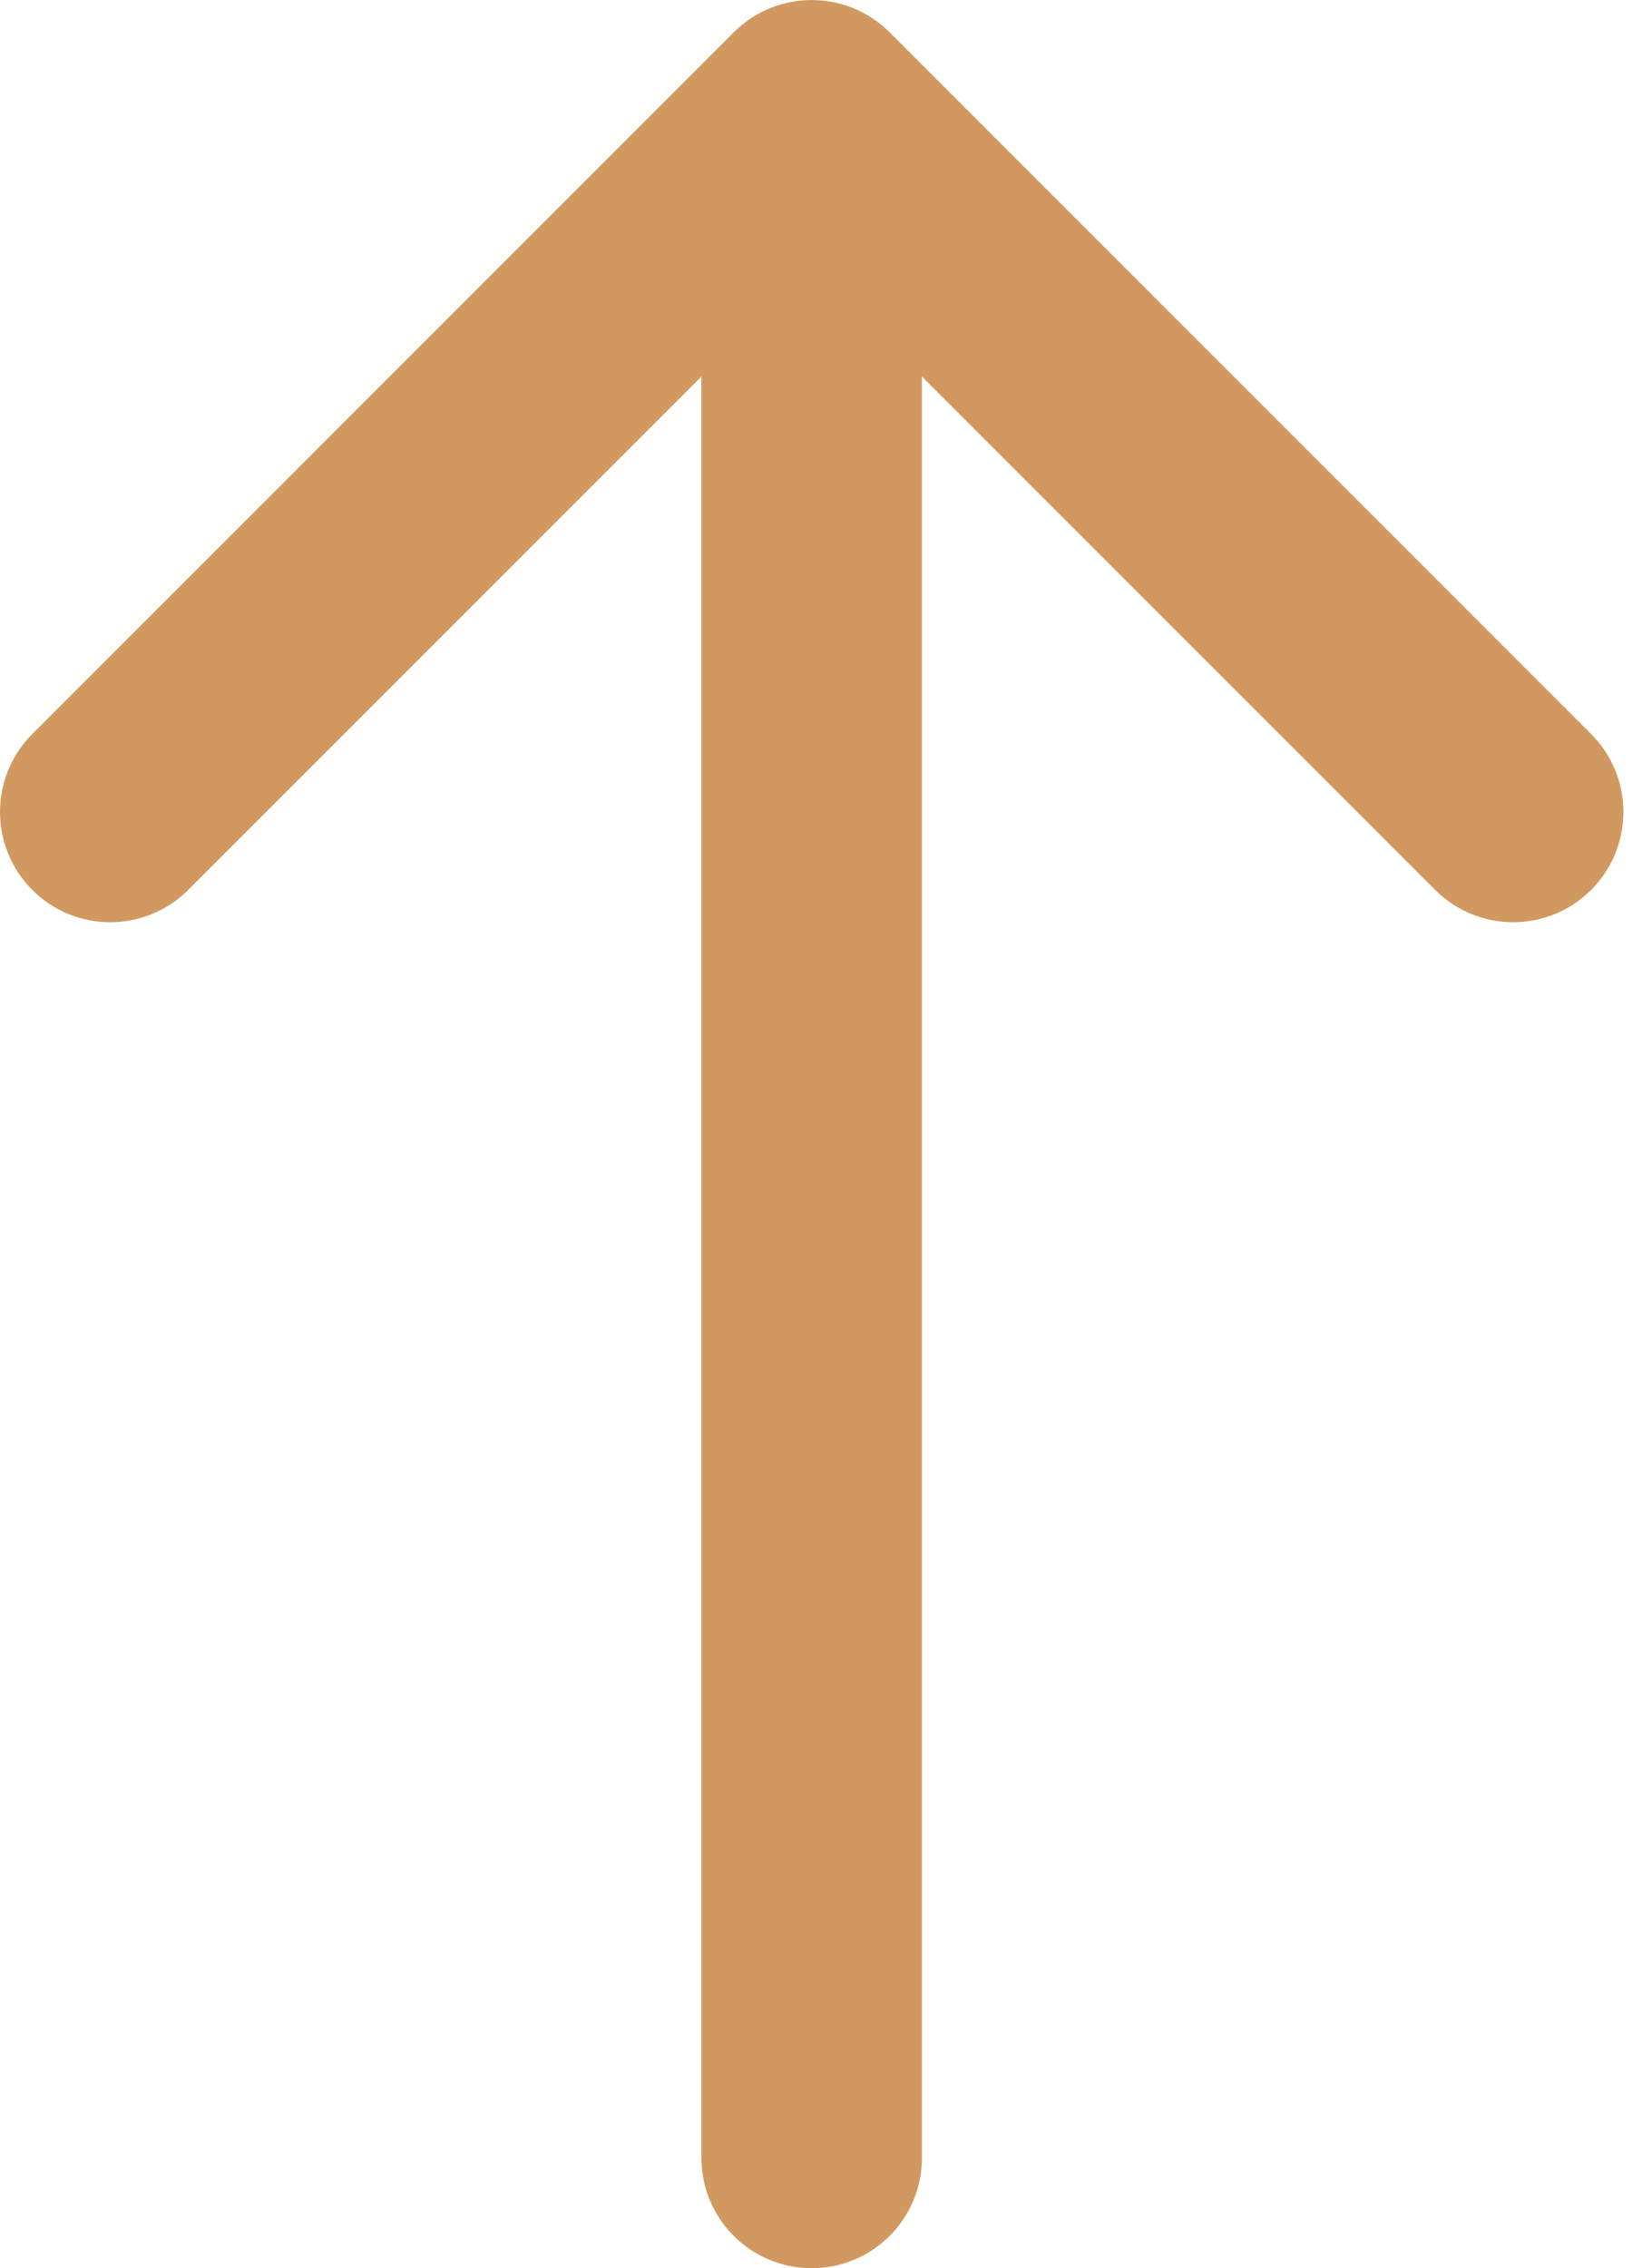 <?xml version="1.0" encoding="UTF-8"?> <svg xmlns="http://www.w3.org/2000/svg" width="42" height="58" viewBox="0 0 42 58" fill="none"> <path d="M17.942 55.18C17.942 56.737 19.205 57.999 20.762 57.999C22.319 57.999 23.581 56.737 23.581 55.18L17.942 55.18ZM22.755 0.827C21.654 -0.274 19.869 -0.274 18.768 0.827L0.826 18.769C-0.275 19.87 -0.275 21.655 0.826 22.756C1.927 23.857 3.712 23.857 4.813 22.756L20.762 6.807L36.711 22.756C37.812 23.857 39.597 23.857 40.698 22.756C41.799 21.655 41.799 19.87 40.698 18.769L22.755 0.827ZM23.581 55.18L23.581 2.82L17.942 2.82L17.942 55.18L23.581 55.18Z" fill="#D1995F"></path> </svg> 